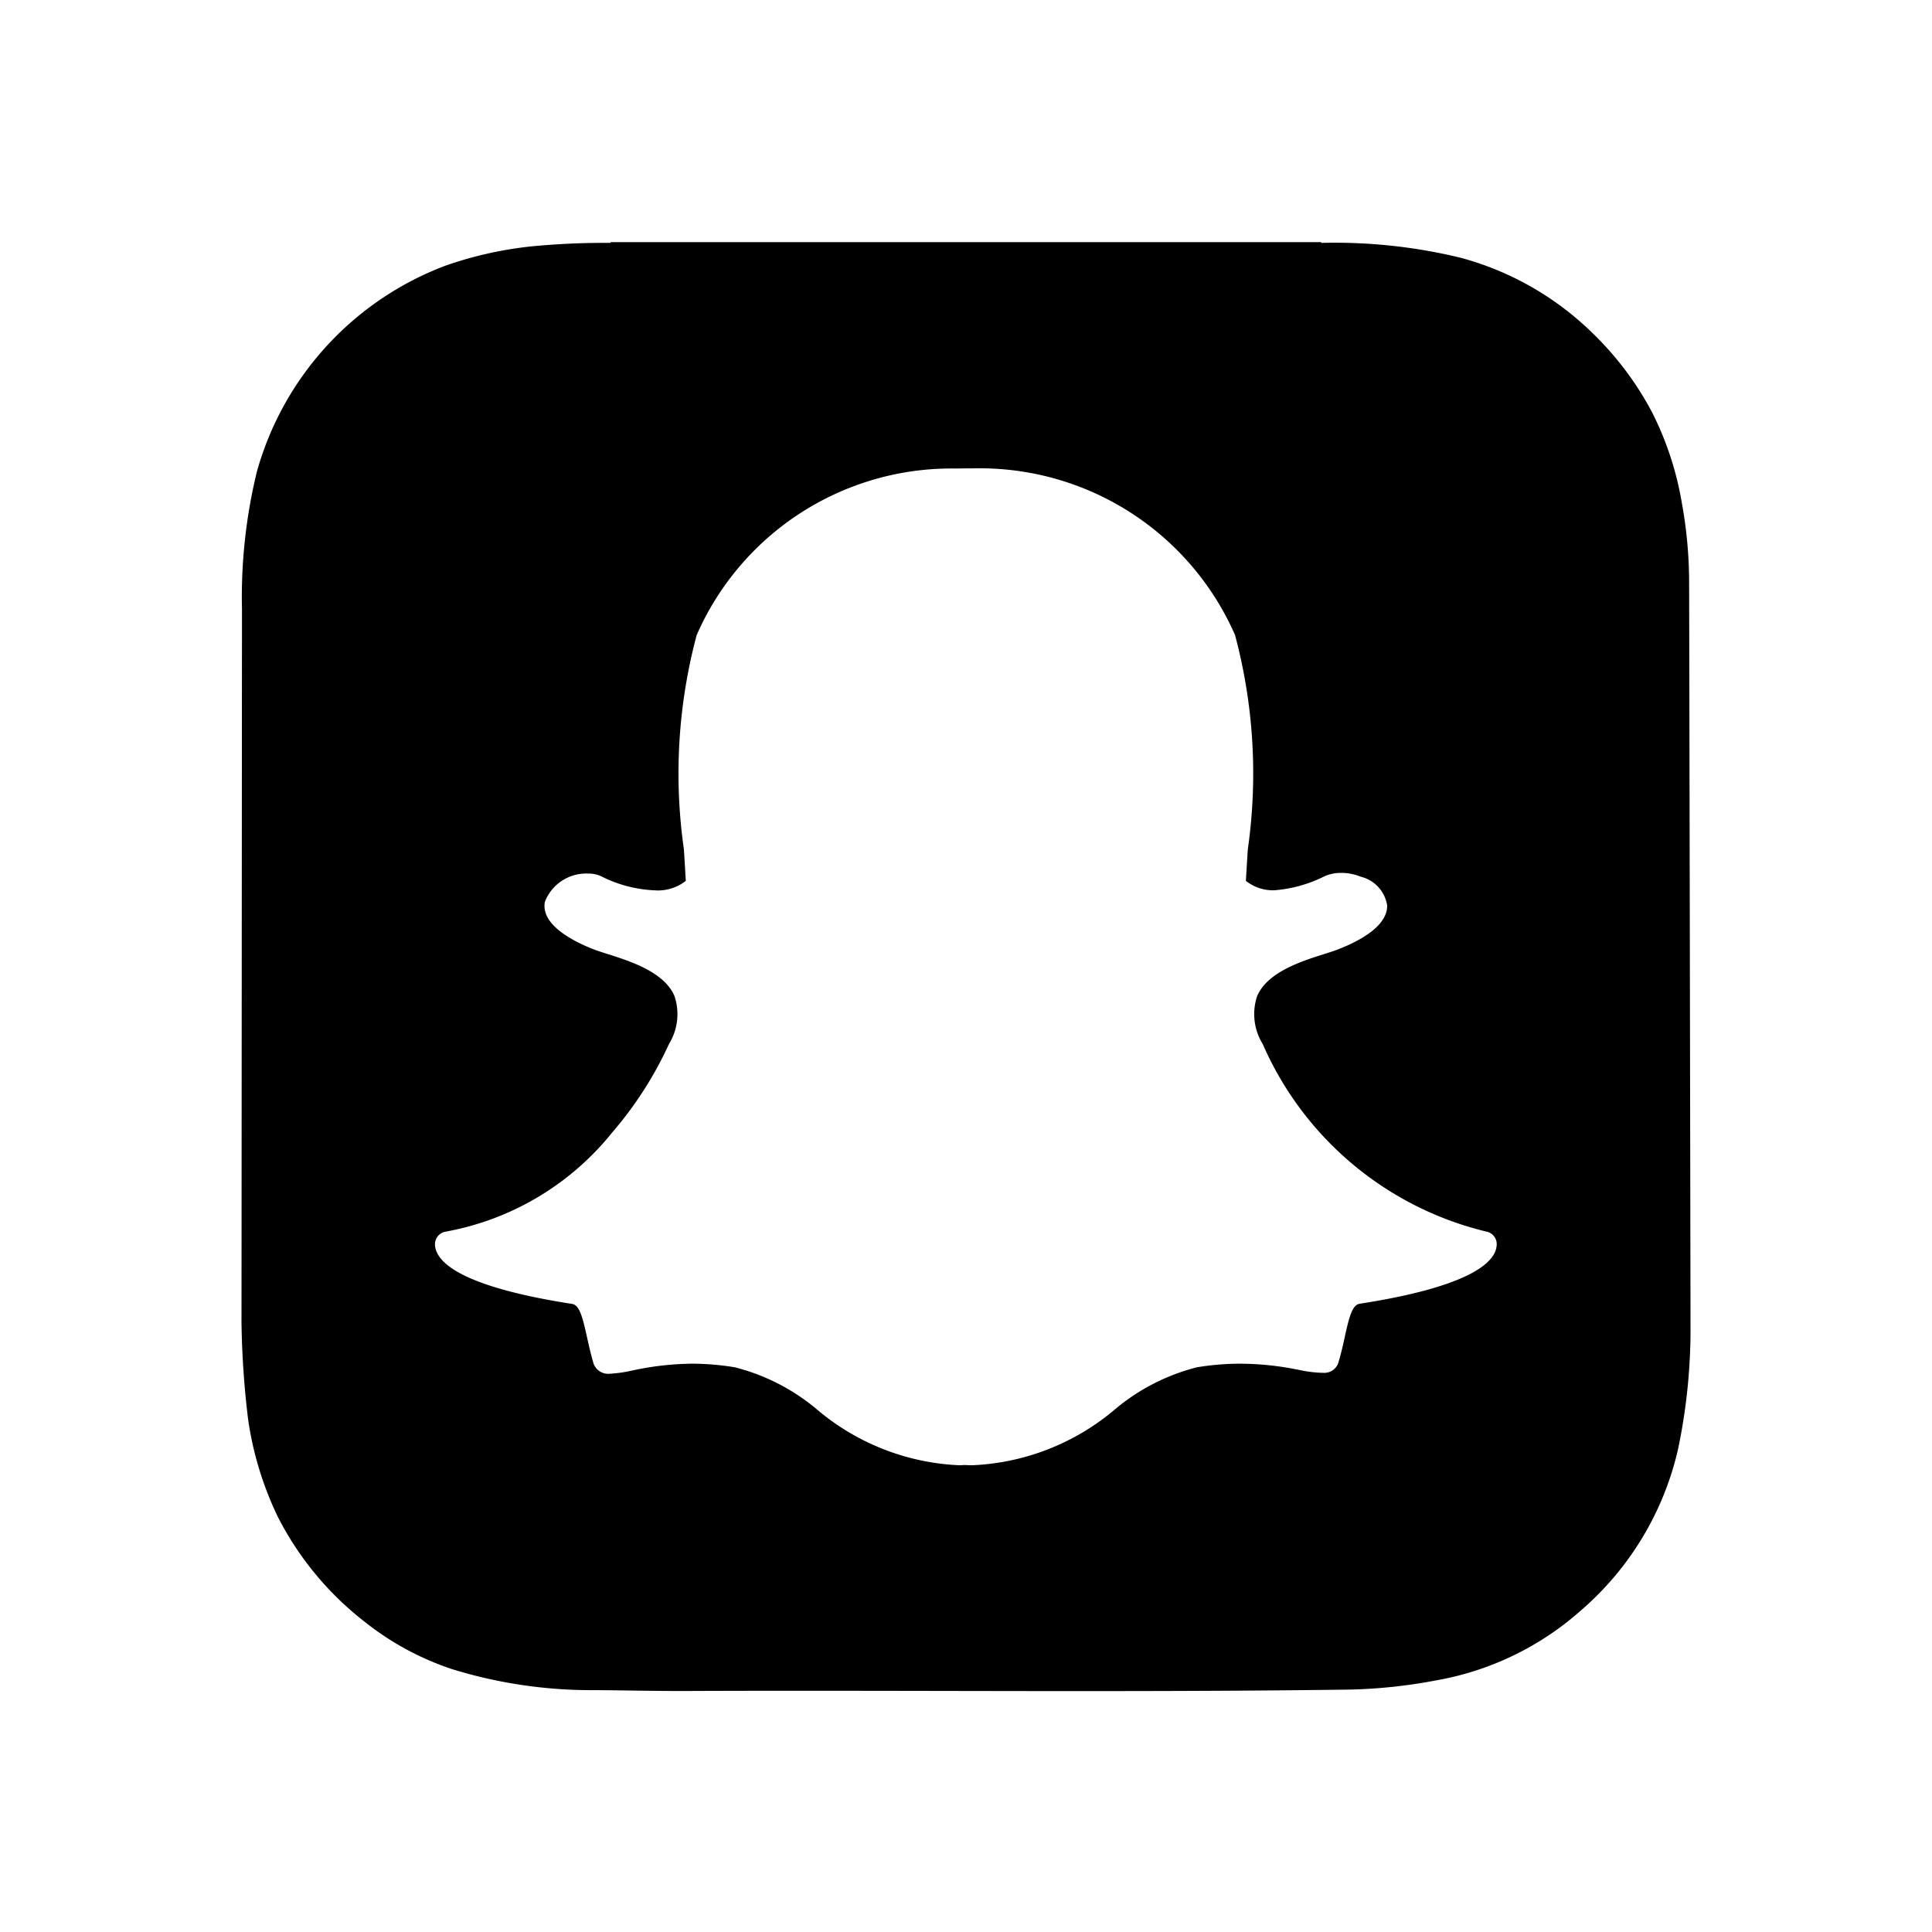 <?xml version="1.0" encoding="utf-8"?>
<svg fill="#000000" width="800px" height="800px" viewBox="0 0 32 32" id="icon" xmlns="http://www.w3.org/2000/svg"><defs><style>.cls-1{fill:none;}</style></defs><title>logo--snapchat</title><path d="M27.977,9.628a7.33,7.33,0,0,0-.119-1.289,5.246,5.246,0,0,0-.487-1.495,5.187,5.187,0,0,0-.999-1.332,4.956,4.956,0,0,0-2.18-1.243,8.844,8.844,0,0,0-2.306-.246l-.004-.012H10.114l-.001.012a12.578,12.578,0,0,0-1.322.059A6.295,6.295,0,0,0,7.379,4.4,5.115,5.115,0,0,0,4.254,7.815a8.8,8.8,0,0,0-.246,2.285L4,21.907a14.921,14.921,0,0,0,.109,1.599A5.53,5.53,0,0,0,4.6,25.12a5.17,5.17,0,0,0,1.443,1.744,4.691,4.691,0,0,0,1.444.782,7.83,7.83,0,0,0,2.374.348c.503.003,1.007.016,1.511.014,3.659-.015,7.318.026,10.977-.023a8.632,8.632,0,0,0,1.44-.153A4.877,4.877,0,0,0,26.2,26.661a4.992,4.992,0,0,0,1.593-2.655,9.665,9.665,0,0,0,.207-2.1v-.141C28,21.711,27.979,9.786,27.977,9.628ZM24.764,20.733c-.154.36-.93.658-2.243.861-.123.019-.175.218-.246.544-.029.135-.059.267-.1.406a.245.245,0,0,1-.26.194h-.021a2.101,2.101,0,0,1-.374-.047,4.921,4.921,0,0,0-.985-.104,4.37,4.37,0,0,0-.711.06,3.405,3.405,0,0,0-1.348.689,3.912,3.912,0,0,1-2.367.933c-.05,0-.097-.002-.134-.004-.029.002-.058.004-.088.004a3.906,3.906,0,0,1-2.365-.932,3.412,3.412,0,0,0-1.35-.69,4.361,4.361,0,0,0-.71-.06,4.858,4.858,0,0,0-.985.112,2.187,2.187,0,0,1-.374.054.257.257,0,0,1-.281-.201c-.041-.141-.071-.277-.1-.408-.072-.328-.124-.528-.246-.547-1.313-.203-2.089-.501-2.244-.863a.335.335,0,0,1-.027-.114.211.211,0,0,1,.176-.22,4.585,4.585,0,0,0,2.756-1.639,6.168,6.168,0,0,0,.94-1.462l.005-.01a.943.943,0,0,0,.09-.79c-.169-.399-.73-.577-1.101-.695-.092-.029-.179-.057-.249-.084-.329-.13-.869-.404-.797-.783a.733.733,0,0,1,.713-.468.505.505,0,0,1,.216.043,2.157,2.157,0,0,0,.892.235.747.747,0,0,0,.513-.157q-.015-.263-.032-.526a8.874,8.874,0,0,1,.212-3.545A4.607,4.607,0,0,1,15.817,7.76q.177-.002.354-.003a4.615,4.615,0,0,1,4.285,2.761,8.884,8.884,0,0,1,.212,3.548l-.004.057c-.01.163-.02.317-.028.467a.722.722,0,0,0,.466.156,2.232,2.232,0,0,0,.84-.234.663.663,0,0,1,.275-.054.832.832,0,0,1,.313.06l.005.002a.583.583,0,0,1,.441.478c.003.183-.133.458-.804.723-.069.027-.156.055-.249.084-.371.118-.931.296-1.101.694a.942.942,0,0,0,.09.789l.005.01a5.431,5.431,0,0,0,3.697,3.1.211.211,0,0,1,.176.22A.341.341,0,0,1,24.764,20.733Z"/><path id="inner-path" class="cls-1" d="M24.764,20.733c-.154.36-.93.658-2.243.861-.123.019-.175.218-.246.544-.029.135-.059.267-.1.406a.245.245,0,0,1-.26.194h-.021a2.101,2.101,0,0,1-.374-.047,4.921,4.921,0,0,0-.985-.104,4.37,4.37,0,0,0-.711.06,3.405,3.405,0,0,0-1.348.689,3.912,3.912,0,0,1-2.367.933c-.05,0-.097-.002-.134-.004-.029.002-.058.004-.088.004a3.906,3.906,0,0,1-2.365-.932,3.412,3.412,0,0,0-1.35-.69,4.361,4.361,0,0,0-.71-.06,4.858,4.858,0,0,0-.985.112,2.187,2.187,0,0,1-.374.054.257.257,0,0,1-.281-.201c-.041-.141-.071-.277-.1-.408-.072-.328-.124-.528-.246-.547-1.313-.203-2.089-.501-2.244-.863a.335.335,0,0,1-.027-.114.211.211,0,0,1,.176-.22,4.585,4.585,0,0,0,2.756-1.639,6.168,6.168,0,0,0,.94-1.462l.005-.01a.943.943,0,0,0,.09-.79c-.169-.399-.73-.577-1.101-.695-.092-.029-.179-.057-.249-.084-.329-.13-.869-.404-.797-.783a.733.733,0,0,1,.713-.468.505.505,0,0,1,.216.043,2.157,2.157,0,0,0,.892.235.747.747,0,0,0,.513-.157q-.015-.263-.032-.526a8.874,8.874,0,0,1,.212-3.545A4.607,4.607,0,0,1,15.817,7.76q.177-.002.354-.003a4.615,4.615,0,0,1,4.285,2.761,8.884,8.884,0,0,1,.212,3.548l-.004.057c-.01.163-.02.317-.028.467a.722.722,0,0,0,.466.156,2.232,2.232,0,0,0,.84-.234.663.663,0,0,1,.275-.054.832.832,0,0,1,.313.06l.005.002a.583.583,0,0,1,.441.478c.003.183-.133.458-.804.723-.069.027-.156.055-.249.084-.371.118-.931.296-1.101.694a.942.942,0,0,0,.09.789l.005.01a5.431,5.431,0,0,0,3.697,3.1.211.211,0,0,1,.176.22A.341.341,0,0,1,24.764,20.733Z"/><rect id="_Transparent_Rectangle_" data-name="&lt;Transparent Rectangle&gt;" class="cls-1" width="32" height="32"/></svg>